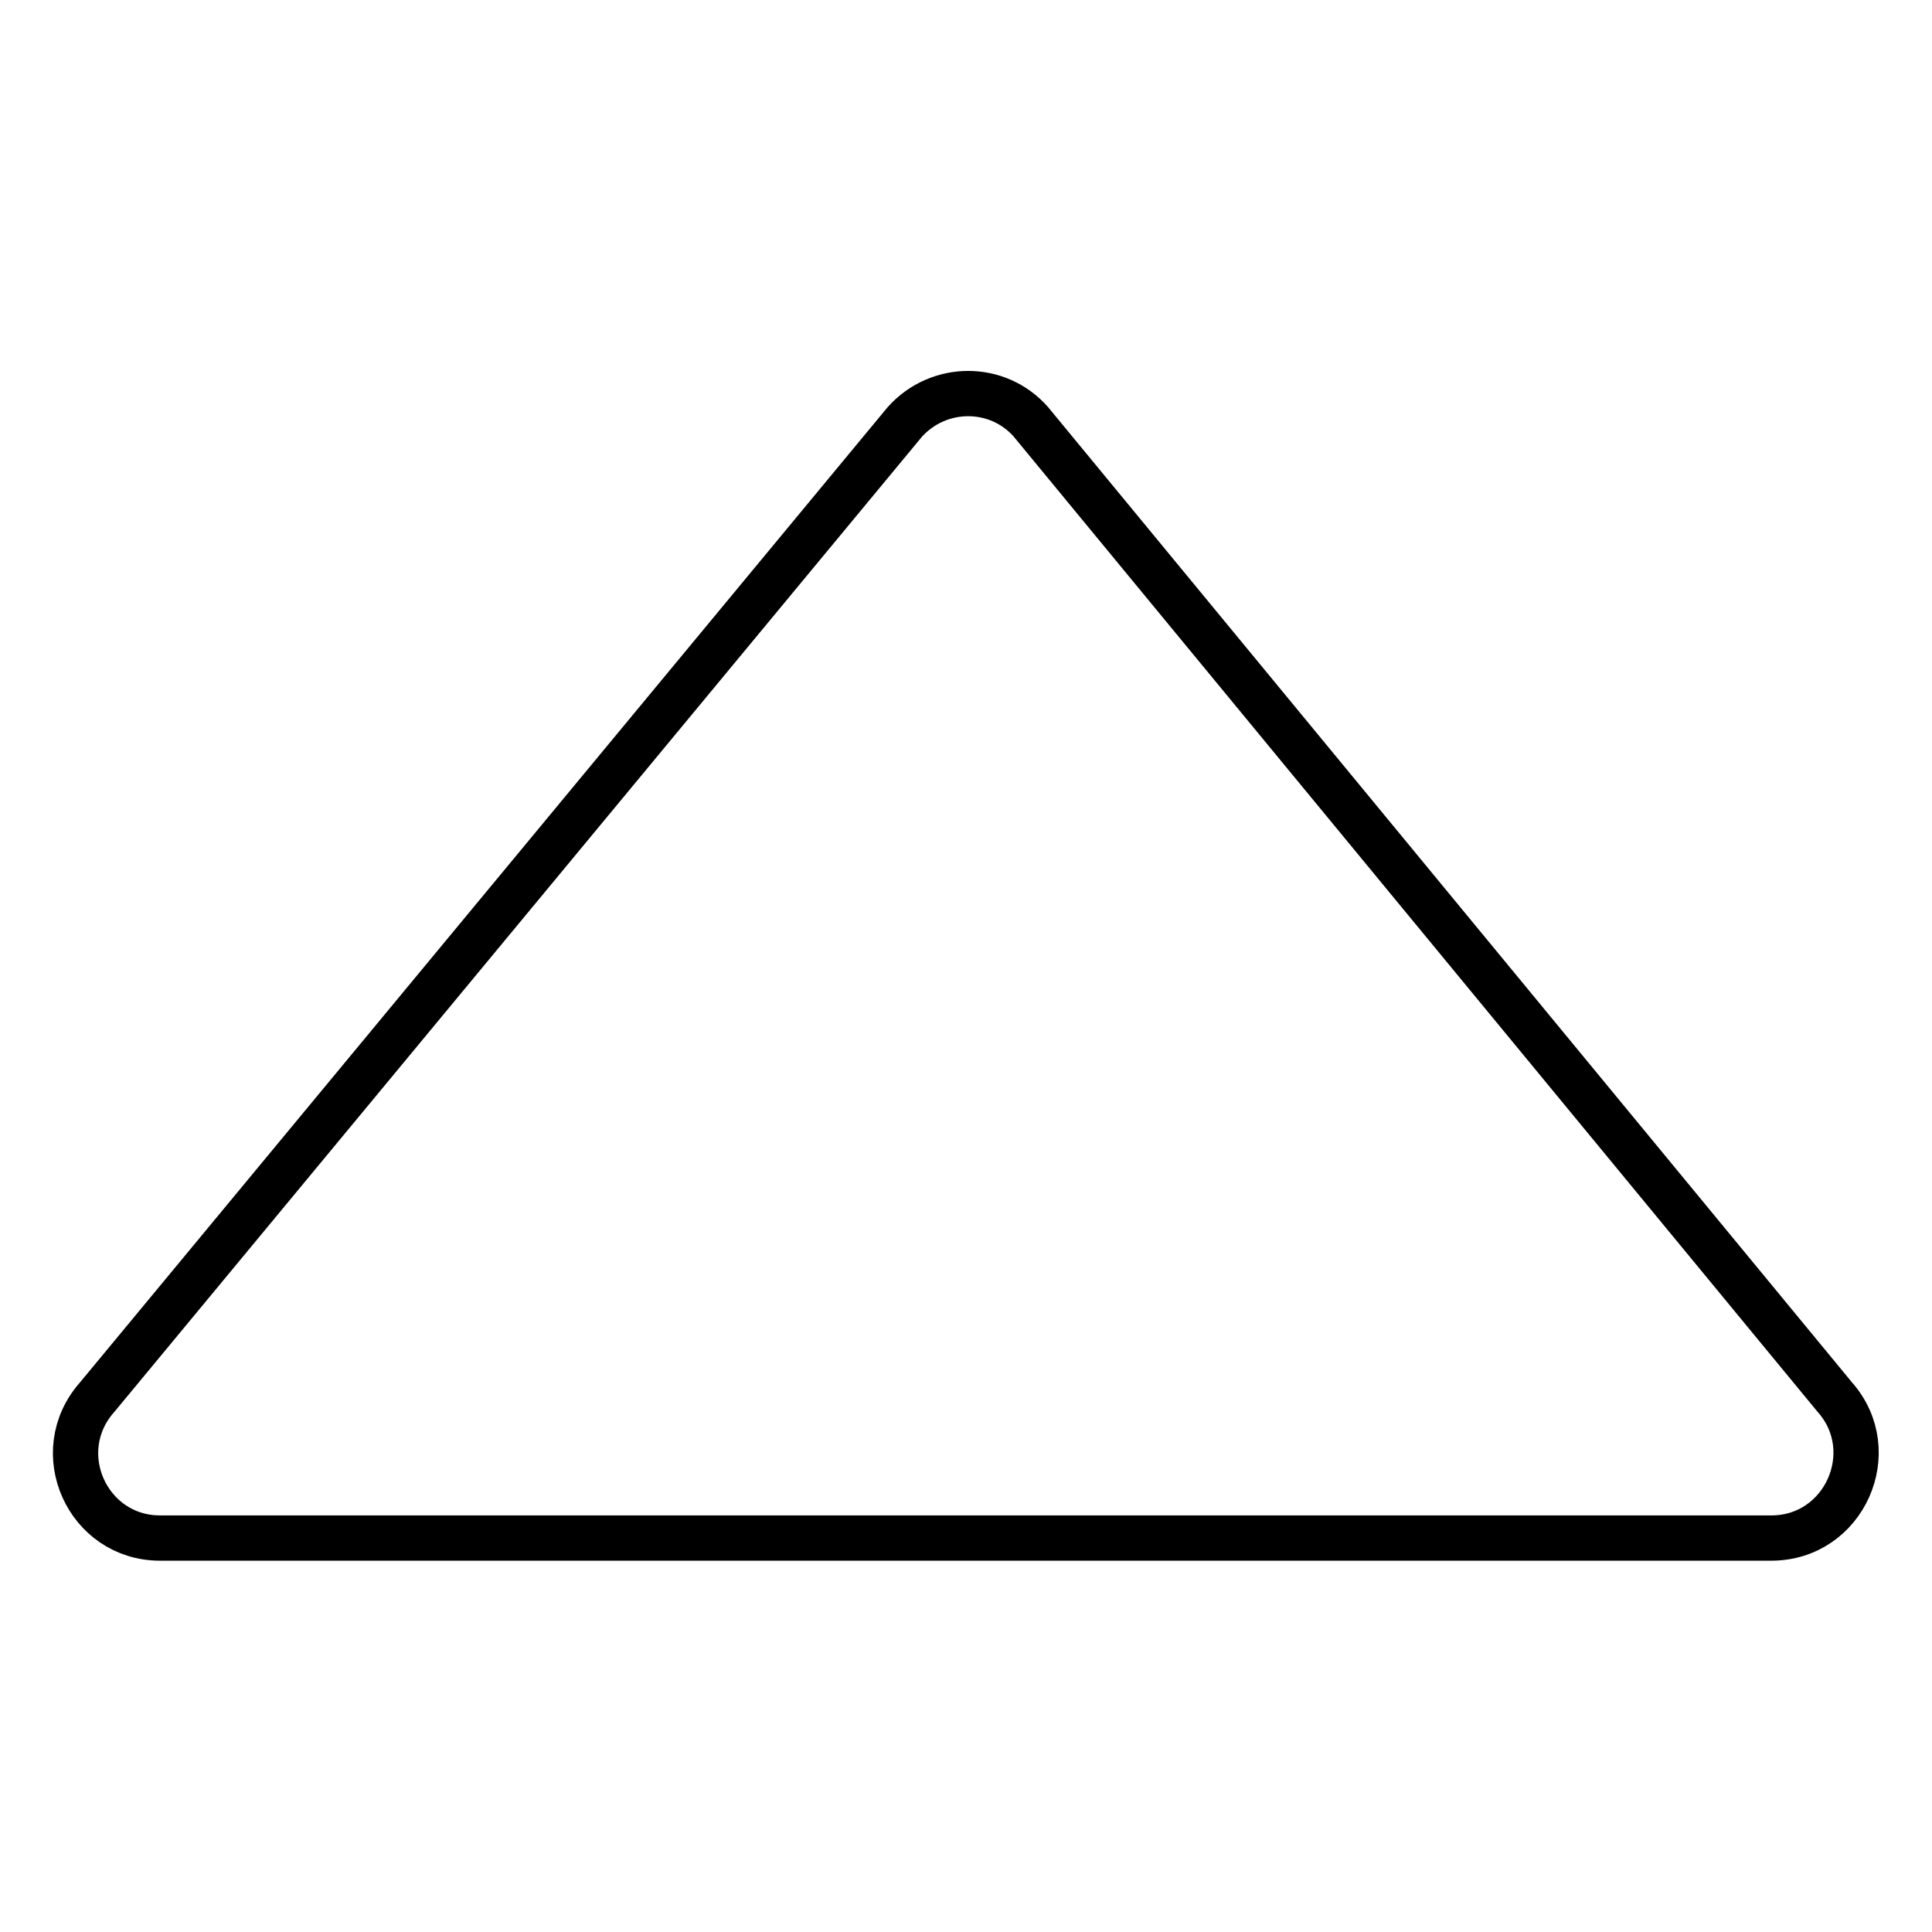 <?xml version="1.0" encoding="utf-8"?>
<!-- Svg Vector Icons : http://www.onlinewebfonts.com/icon -->
<!DOCTYPE svg PUBLIC "-//W3C//DTD SVG 1.1//EN" "http://www.w3.org/Graphics/SVG/1.1/DTD/svg11.dtd">
<svg version="1.1" xmlns="http://www.w3.org/2000/svg" xmlns:xlink="http://www.w3.org/1999/xlink" x="0px" y="0px" viewBox="0 0 256 256" enable-background="new 0 0 256 256" xml:space="preserve">
<g> <path stroke-width="6" fill-opacity="0" stroke="#000000"  d="M12.9,185.1l107-129.2c4.5-5,12.3-5,16.7,0l106.5,129.2c6.4,7.2,1.3,18.7-8.4,18.7H21.2 C11.6,203.8,6.4,192.4,12.9,185.1z"/></g>
</svg>